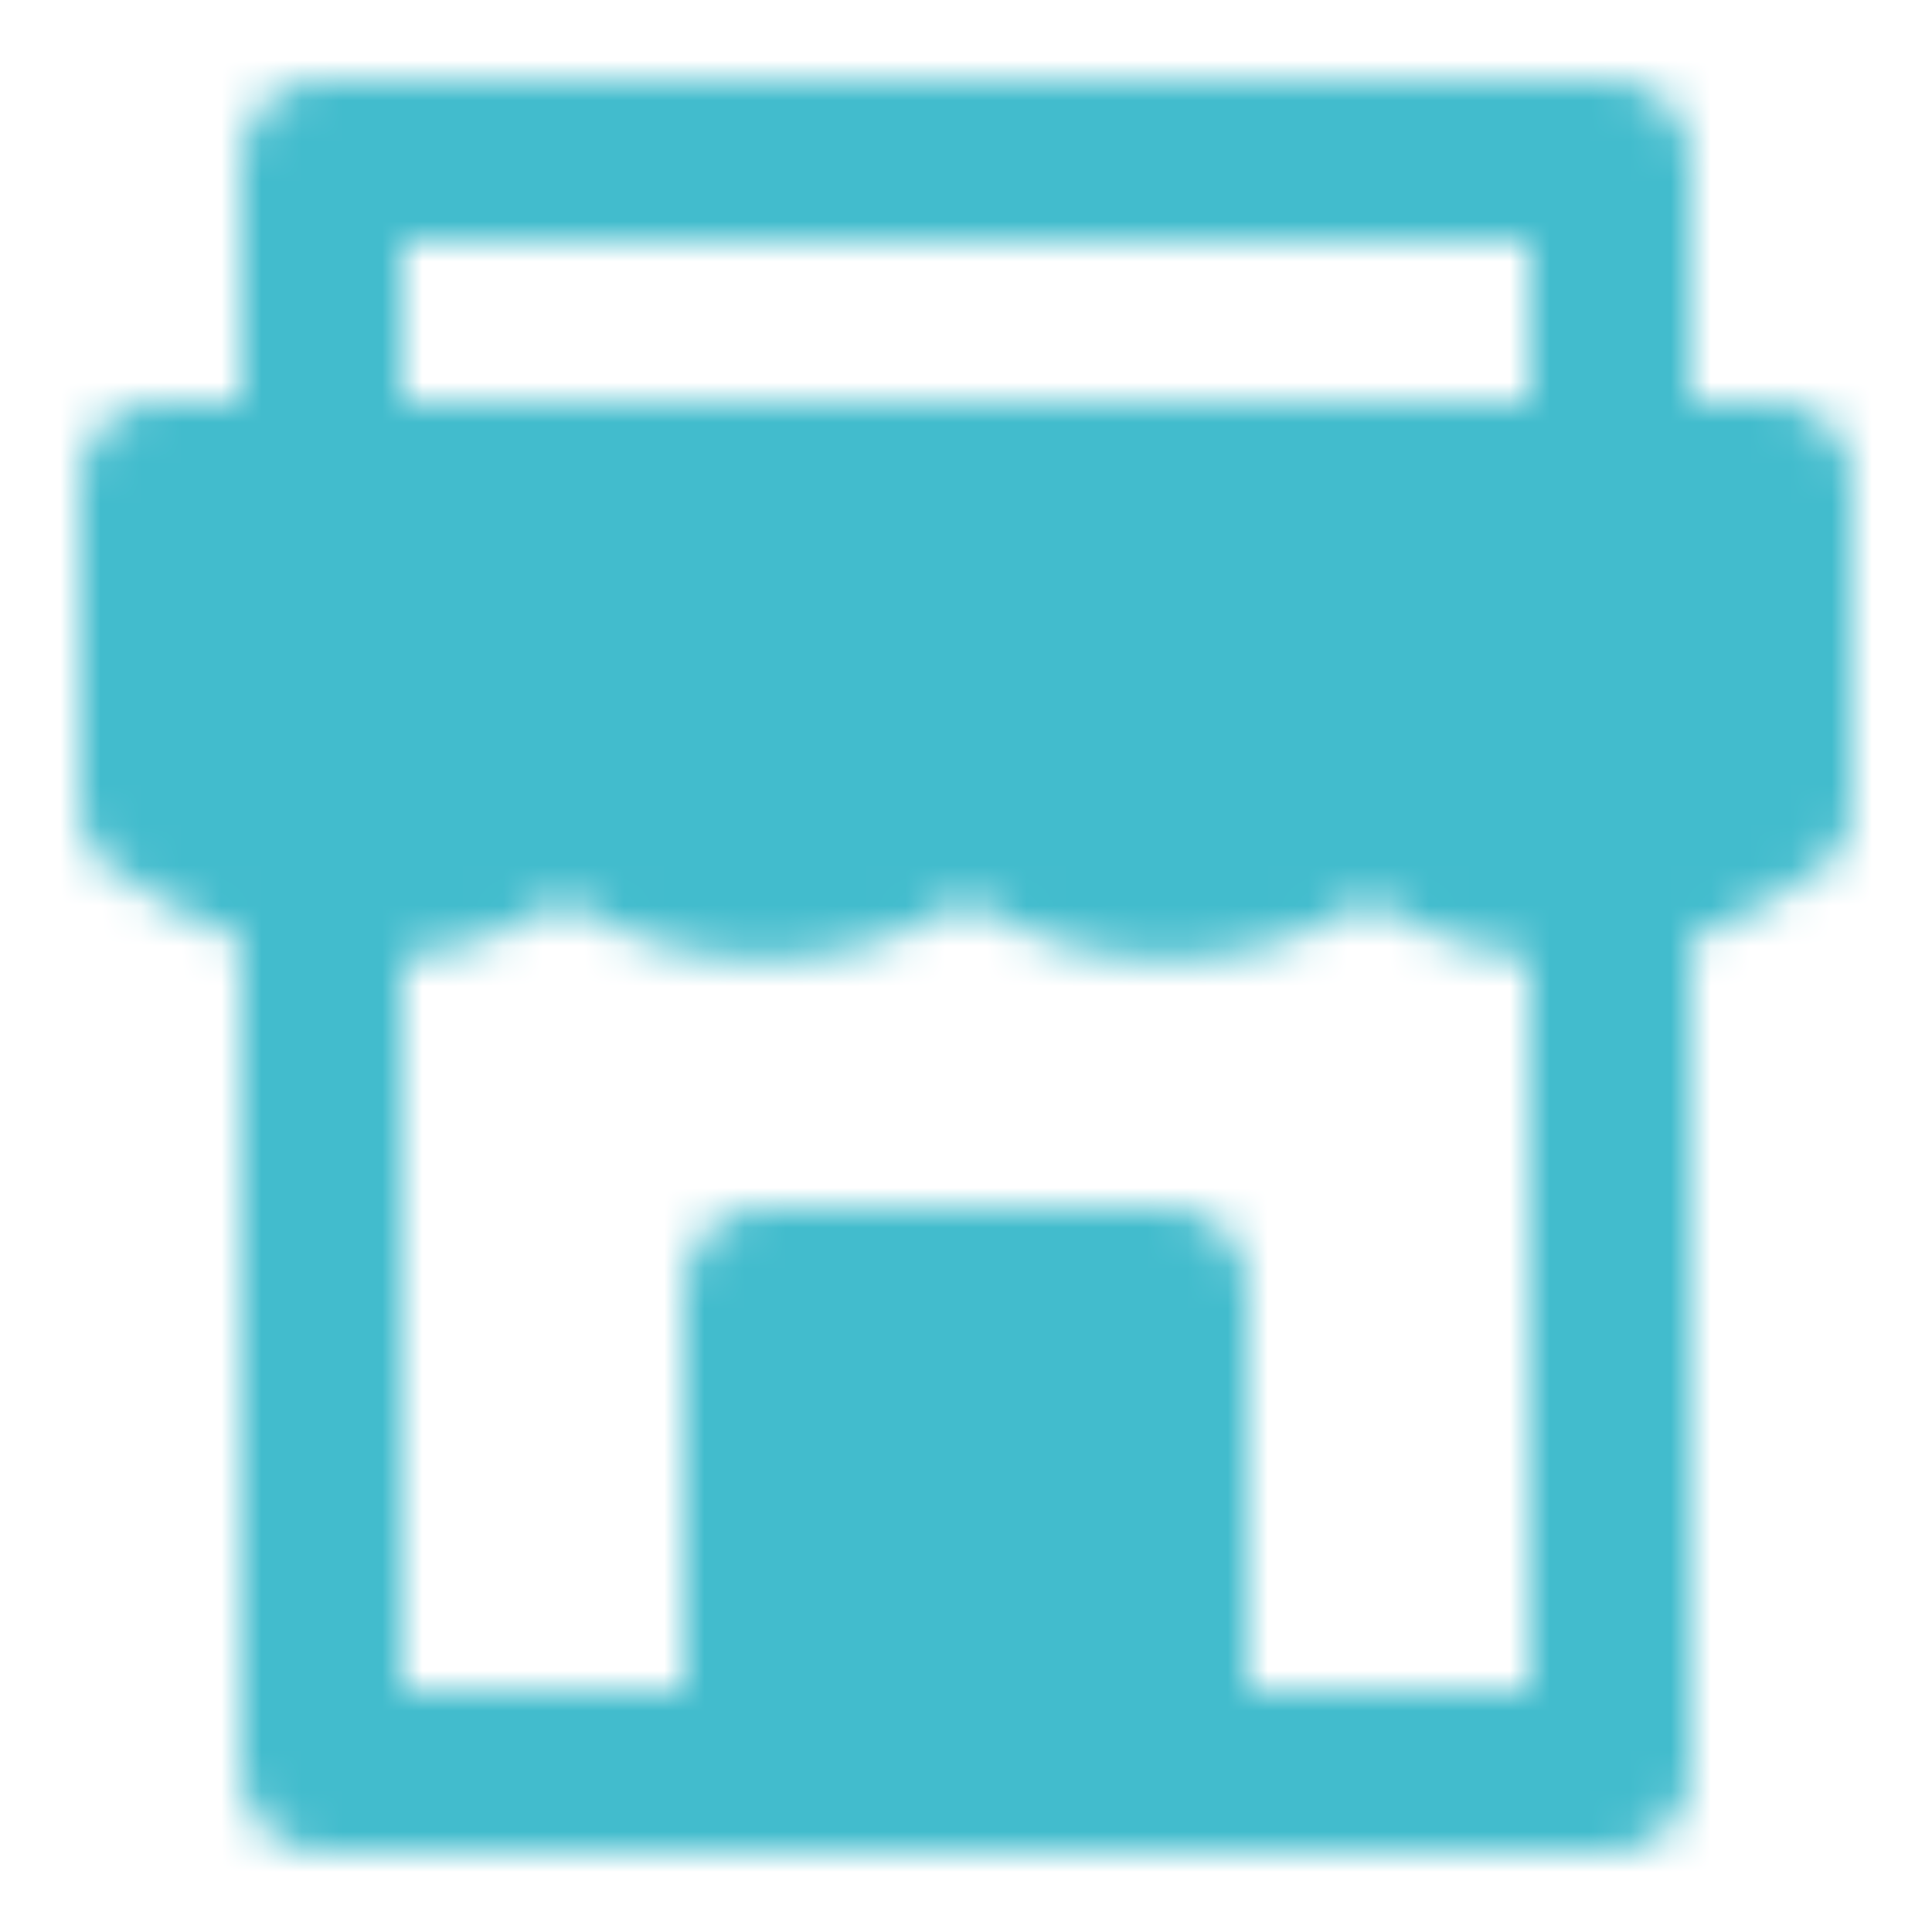 <svg xmlns="http://www.w3.org/2000/svg" width="1em" height="1em" viewBox="0 0 48 48"><mask id="svgIDa"><g fill="none" stroke="#fff" stroke-linecap="round" stroke-linejoin="round" stroke-width="4"><path fill="#fff" d="M4 12h40v8l-1.398.84a7 7 0 0 1-7.203 0L34 20l-1.398.84a7 7 0 0 1-7.203 0L24 20l-1.398.84a7 7 0 0 1-7.204 0L14 20l-1.399.84a7 7 0 0 1-7.202 0L4 20v-8Z"/><path d="M8 22.489V44h32V22M8 11.822V4h32v8"/><path fill="#fff" d="M19 32h10v12H19z"/></g></mask><path fill="#42bccd" d="M0 0h48v48H0z" mask="url(#svgIDa)"/></svg>